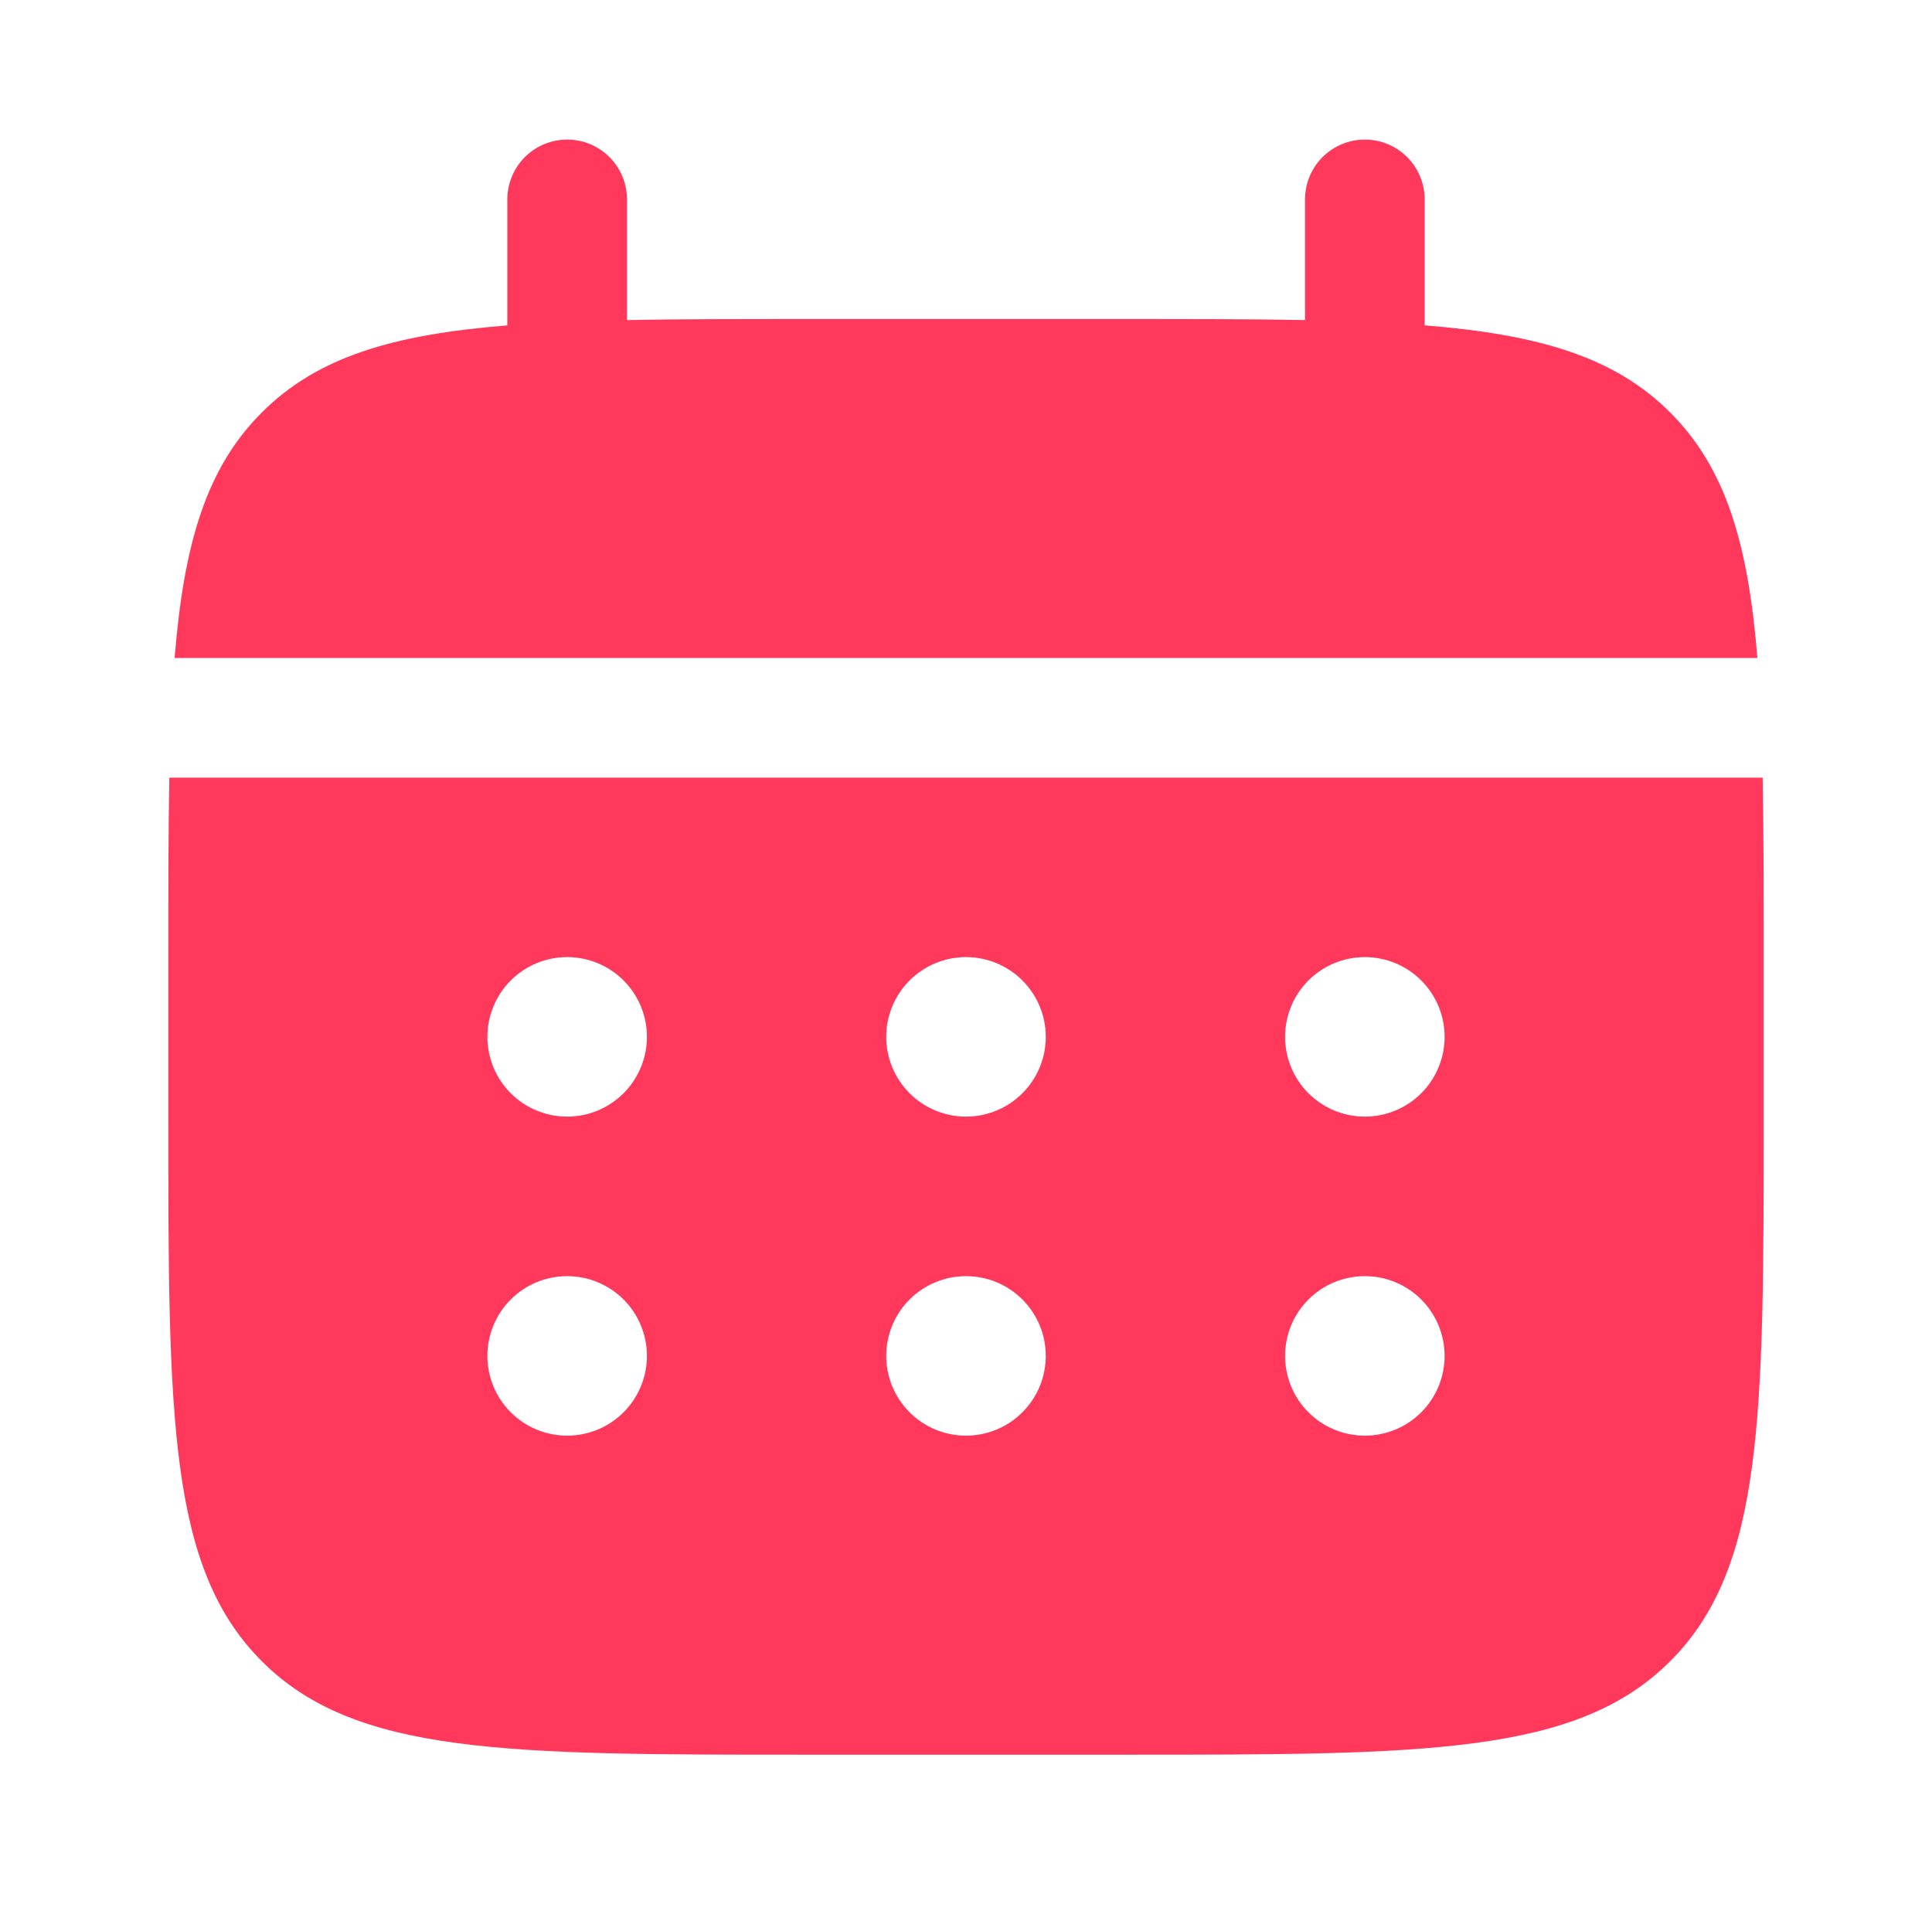 <svg xmlns="http://www.w3.org/2000/svg" width="110" height="109" viewBox="0 0 110 109" fill="none"><path d="M35.698 11.354C35.698 10.451 35.339 9.584 34.7 8.946C34.062 8.307 33.195 7.948 32.292 7.948C31.388 7.948 30.522 8.307 29.883 8.946C29.244 9.584 28.885 10.451 28.885 11.354V18.53C22.345 19.052 18.058 20.333 14.906 23.49C11.75 26.642 10.469 30.933 9.942 37.469H100.058C99.531 30.929 98.25 26.642 95.094 23.49C91.942 20.333 87.65 19.052 81.115 18.526V11.354C81.115 10.451 80.756 9.584 80.117 8.946C79.478 8.307 78.612 7.948 77.708 7.948C76.805 7.948 75.939 8.307 75.3 8.946C74.661 9.584 74.302 10.451 74.302 11.354V18.226C71.282 18.167 67.894 18.167 64.083 18.167H45.917C42.106 18.167 38.718 18.167 35.698 18.226V11.354Z" fill="#FF385C"></path><path fill-rule="evenodd" clip-rule="evenodd" d="M9.583 54.5C9.583 50.69 9.583 47.301 9.642 44.281H100.358C100.417 47.301 100.417 50.69 100.417 54.5V63.583C100.417 80.71 100.417 89.275 95.094 94.594C89.771 99.912 81.21 99.917 64.083 99.917H45.917C28.79 99.917 20.224 99.917 14.906 94.594C9.588 89.271 9.583 80.71 9.583 63.583V54.5ZM77.708 63.583C78.913 63.583 80.068 63.105 80.92 62.253C81.771 61.401 82.25 60.246 82.25 59.042C82.25 57.837 81.771 56.682 80.92 55.83C80.068 54.978 78.913 54.5 77.708 54.5C76.504 54.5 75.349 54.978 74.497 55.83C73.645 56.682 73.167 57.837 73.167 59.042C73.167 60.246 73.645 61.401 74.497 62.253C75.349 63.105 76.504 63.583 77.708 63.583ZM77.708 81.75C78.913 81.75 80.068 81.272 80.92 80.42C81.771 79.568 82.25 78.413 82.25 77.208C82.25 76.004 81.771 74.849 80.92 73.997C80.068 73.145 78.913 72.667 77.708 72.667C76.504 72.667 75.349 73.145 74.497 73.997C73.645 74.849 73.167 76.004 73.167 77.208C73.167 78.413 73.645 79.568 74.497 80.42C75.349 81.272 76.504 81.75 77.708 81.75ZM59.542 59.042C59.542 60.246 59.063 61.401 58.211 62.253C57.36 63.105 56.204 63.583 55 63.583C53.795 63.583 52.64 63.105 51.788 62.253C50.937 61.401 50.458 60.246 50.458 59.042C50.458 57.837 50.937 56.682 51.788 55.83C52.64 54.978 53.795 54.5 55 54.5C56.204 54.5 57.36 54.978 58.211 55.83C59.063 56.682 59.542 57.837 59.542 59.042ZM59.542 77.208C59.542 78.413 59.063 79.568 58.211 80.42C57.36 81.272 56.204 81.75 55 81.75C53.795 81.75 52.64 81.272 51.788 80.42C50.937 79.568 50.458 78.413 50.458 77.208C50.458 76.004 50.937 74.849 51.788 73.997C52.64 73.145 53.795 72.667 55 72.667C56.204 72.667 57.36 73.145 58.211 73.997C59.063 74.849 59.542 76.004 59.542 77.208ZM32.292 63.583C33.496 63.583 34.651 63.105 35.503 62.253C36.355 61.401 36.833 60.246 36.833 59.042C36.833 57.837 36.355 56.682 35.503 55.83C34.651 54.978 33.496 54.5 32.292 54.5C31.087 54.5 29.932 54.978 29.08 55.83C28.228 56.682 27.75 57.837 27.75 59.042C27.75 60.246 28.228 61.401 29.08 62.253C29.932 63.105 31.087 63.583 32.292 63.583ZM32.292 81.75C33.496 81.75 34.651 81.272 35.503 80.42C36.355 79.568 36.833 78.413 36.833 77.208C36.833 76.004 36.355 74.849 35.503 73.997C34.651 73.145 33.496 72.667 32.292 72.667C31.087 72.667 29.932 73.145 29.08 73.997C28.228 74.849 27.75 76.004 27.75 77.208C27.75 78.413 28.228 79.568 29.08 80.42C29.932 81.272 31.087 81.75 32.292 81.75Z" fill="#FF385C"></path></svg>
